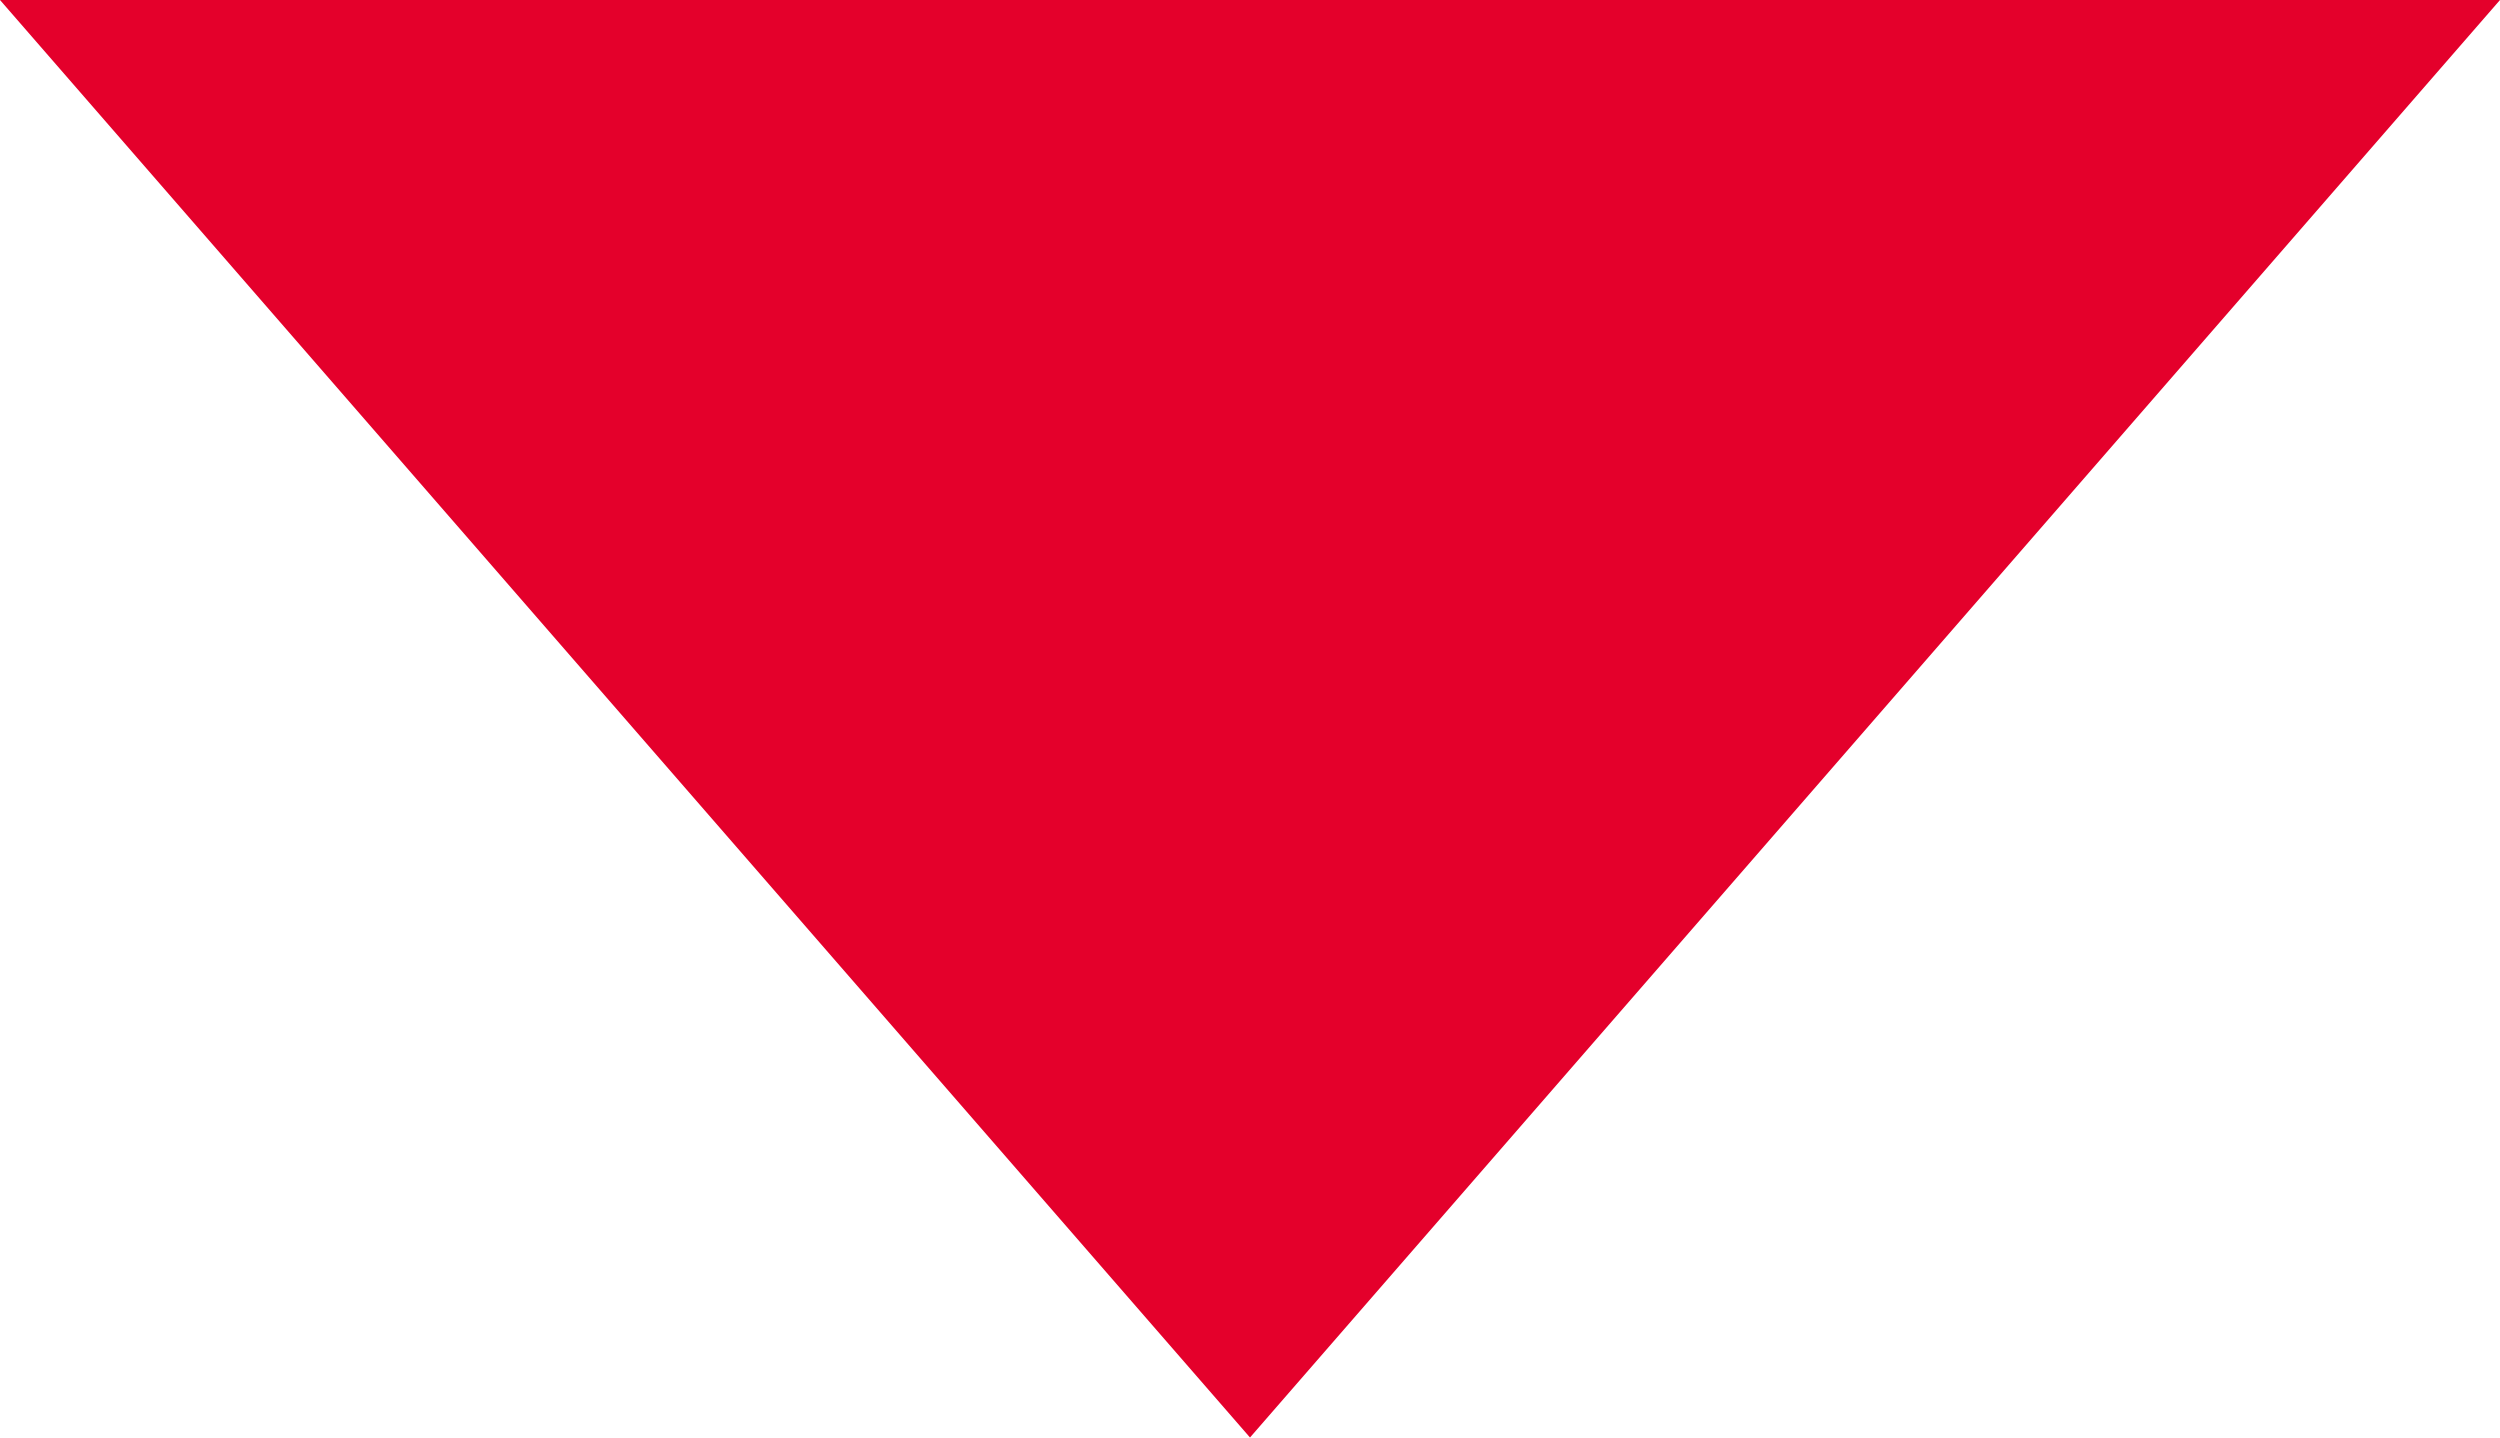 <?xml version="1.0" encoding="utf-8"?>
<!-- Generator: Adobe Illustrator 25.4.1, SVG Export Plug-In . SVG Version: 6.00 Build 0)  -->
<svg version="1.1" id="Capa_1" xmlns="http://www.w3.org/2000/svg" xmlns:xlink="http://www.w3.org/1999/xlink" x="0px" y="0px"
	 viewBox="0 0 8 4.6" style="enable-background:new 0 0 8 4.6;" xml:space="preserve">
<style type="text/css">
	.st0{fill-rule:evenodd;clip-rule:evenodd;fill:#E4002B;}
</style>
<path id="Trazado_847" class="st0" d="M0,0l4,4.6L8,0H0z"/>
</svg>
